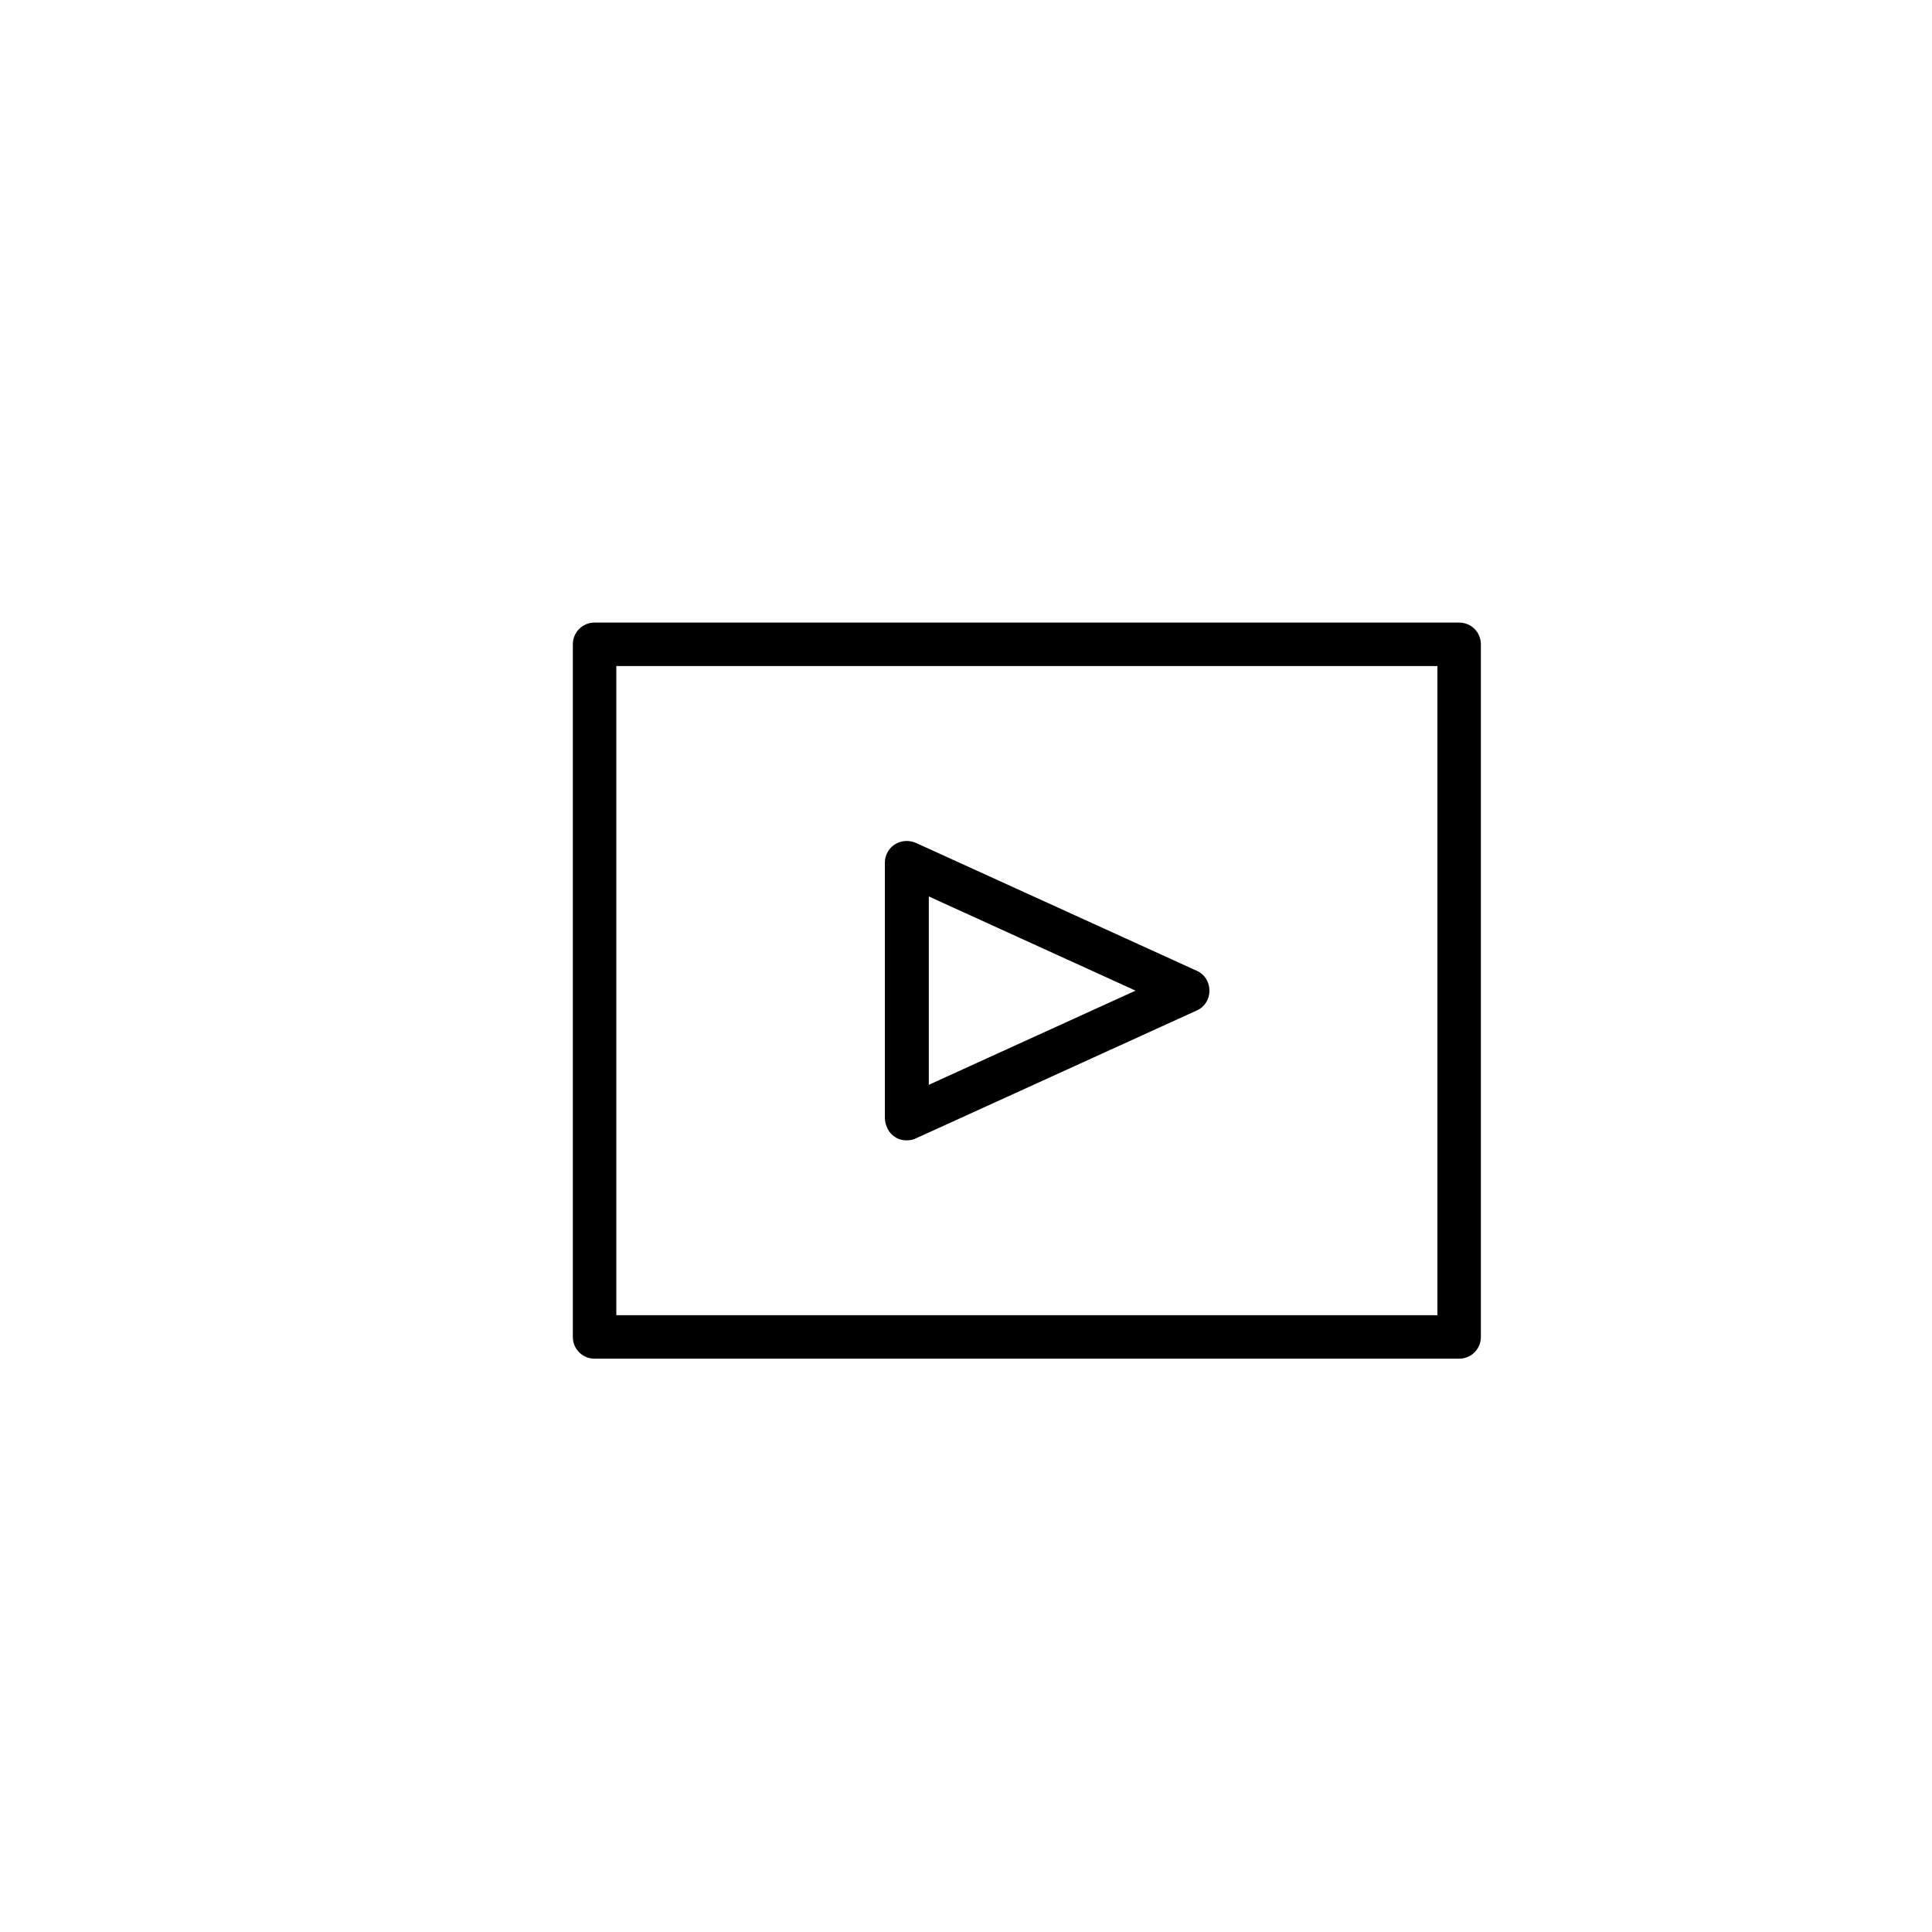 <?xml version="1.0" encoding="utf-8"?>
<!-- Generator: Adobe Illustrator 23.0.0, SVG Export Plug-In . SVG Version: 6.00 Build 0)  -->
<svg version="1.1" id="Checkout" xmlns="http://www.w3.org/2000/svg" xmlns:xlink="http://www.w3.org/1999/xlink" x="0px" y="0px"
	 width="400px" height="400px" viewBox="0 0 400 400" enable-background="new 0 0 400 400" xml:space="preserve">
<g>
	<polygon fill="none" points="192.3,185.6 192.3,224.6 235.1,205.1 	"/>
	<path fill="none" d="M127.6,272.3h170V137.9h-170V272.3z M183.3,178.6c0-1.5,0.8-3,2.1-3.8c1.3-0.8,2.9-0.9,4.3-0.3l58.2,26.5
		c1.6,0.7,2.6,2.3,2.6,4.1s-1,3.4-2.6,4.1l-58.2,26.5c-0.6,0.3-1.2,0.4-1.9,0.4c-0.9,0-1.7-0.2-2.4-0.7c-1.3-0.8-2.1-2.3-2.1-3.8
		V178.6z"/>
	<path d="M302.1,128.9h-179c-2.5,0-4.5,2-4.5,4.5v143.4c0,2.5,2,4.5,4.5,4.5h179c2.5,0,4.5-2,4.5-4.5V133.4
		C306.6,130.9,304.6,128.9,302.1,128.9z M297.6,272.3h-170V137.9h170V272.3z"/>
	<path d="M185.3,235.4c0.7,0.5,1.6,0.7,2.4,0.7c0.6,0,1.3-0.1,1.9-0.4l58.2-26.5c1.6-0.7,2.6-2.3,2.6-4.1s-1-3.4-2.6-4.1l-58.2-26.5
		c-1.4-0.6-3-0.5-4.3,0.3c-1.3,0.8-2.1,2.3-2.1,3.8v53C183.3,233.1,184,234.6,185.3,235.4z M192.3,185.6l42.8,19.5l-42.8,19.5V185.6
		z"/>
</g>
</svg>
